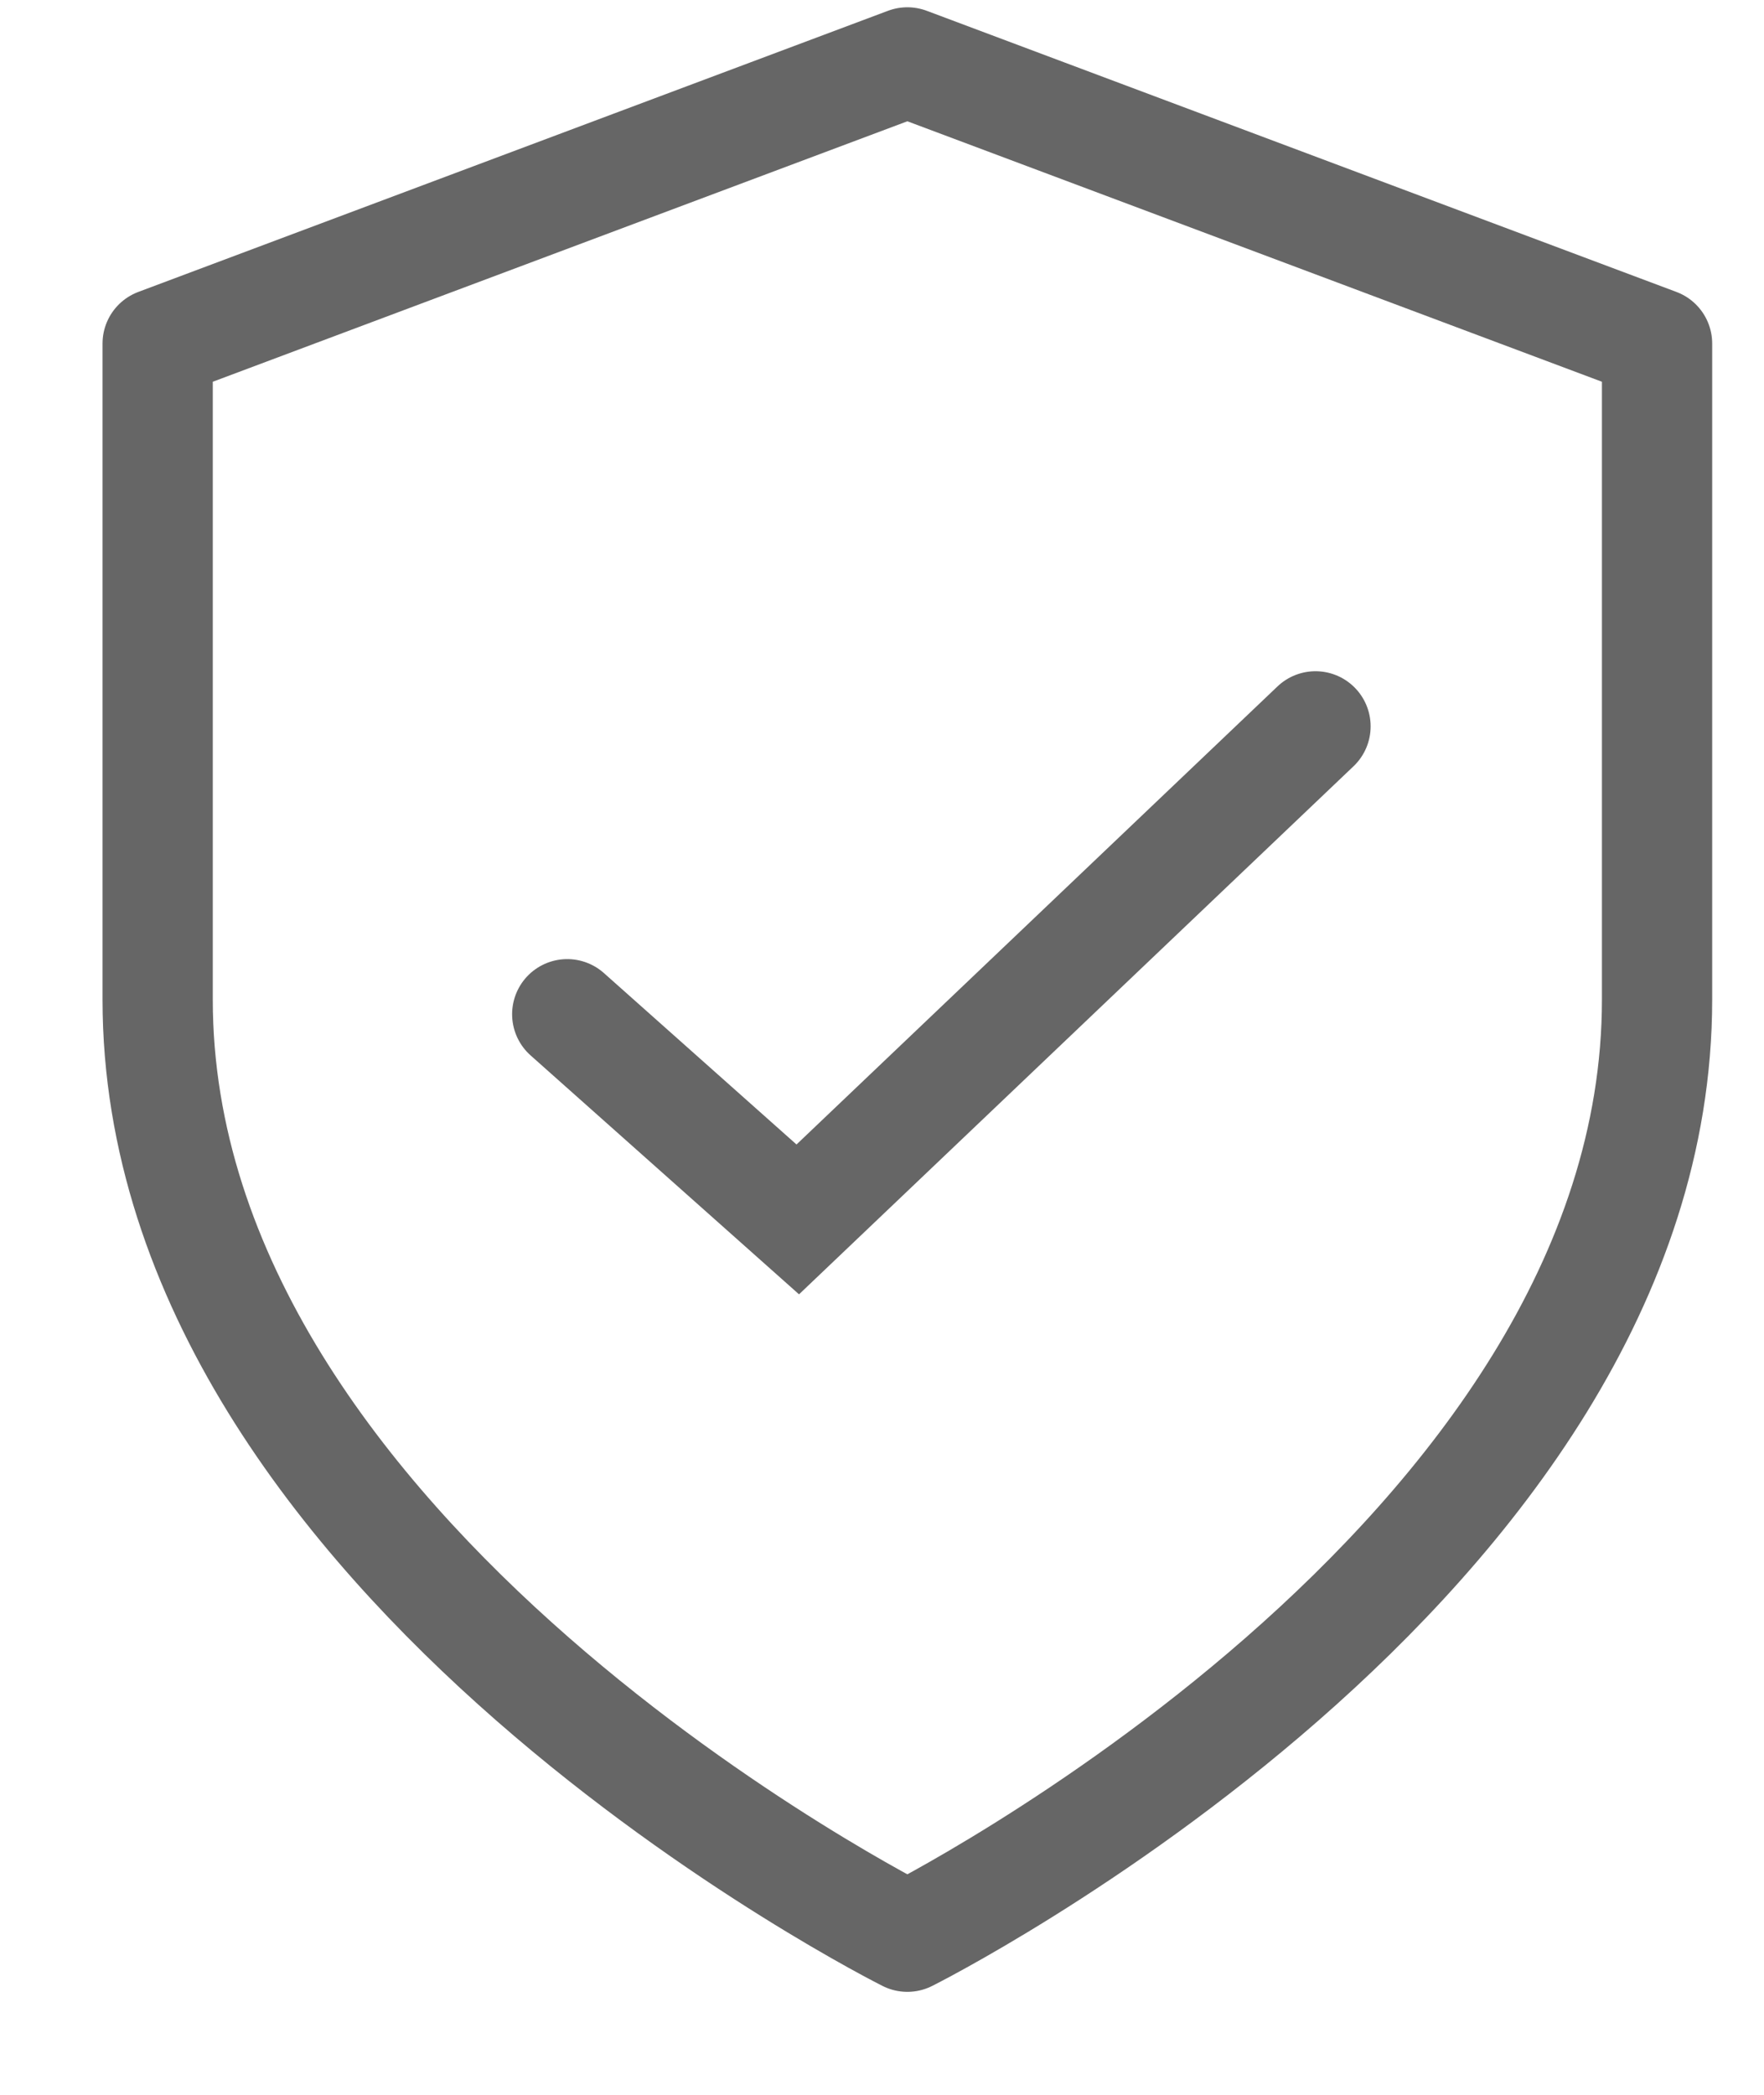 <svg width="16" height="19" viewBox="0 0 16 19" fill="none" xmlns="http://www.w3.org/2000/svg">
<path d="M8.23 17.566C8.23 17.566 15.03 14.166 15.03 9.066V3.116L8.23 0.566L1.43 3.116V9.066C1.43 14.166 8.23 17.566 8.23 17.566Z" stroke="#666666" stroke-linecap="round" stroke-linejoin="round"/>
<path d="M5.145 9.199L7.236 11.06L11.932 6.588" stroke="#666666" stroke-linecap="round"/>
</svg>
